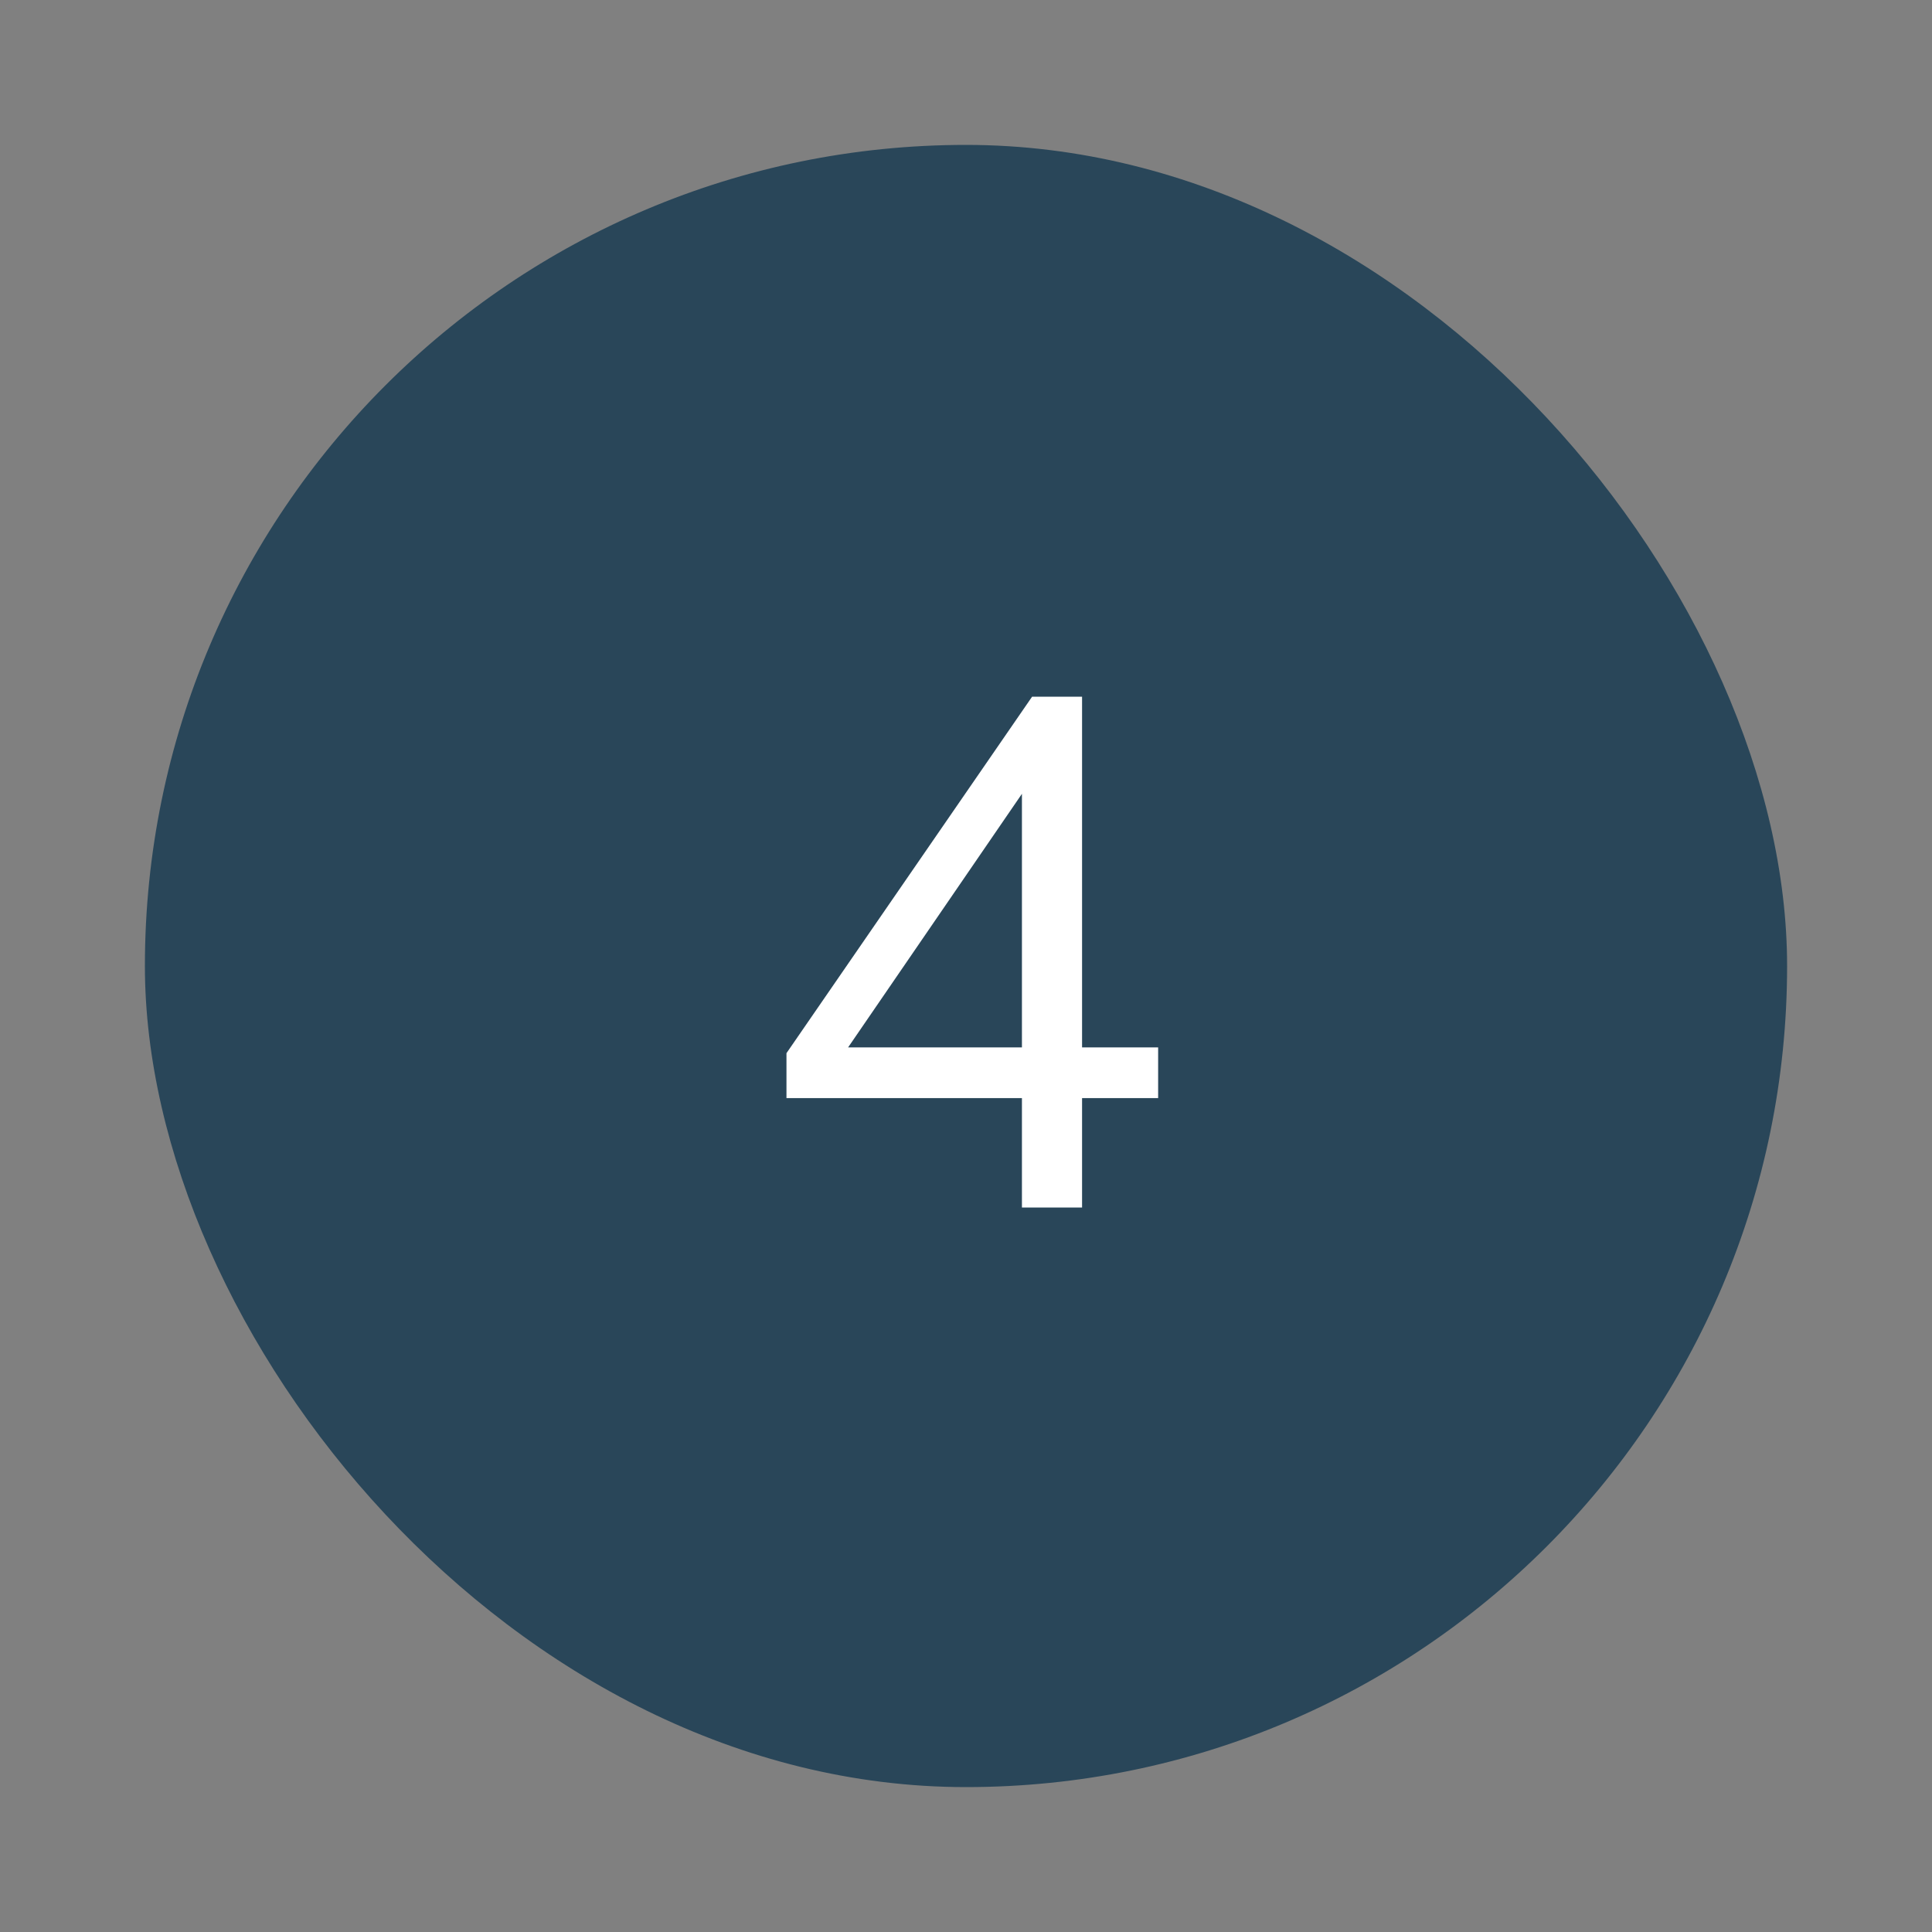 <svg width="80" height="80" viewBox="0 0 80 80" fill="none" xmlns="http://www.w3.org/2000/svg">
<rect x="0" y="0" width="80" height="80" fill="#808080" stroke="none"/>
<rect x="6" y="6" width="68" height="68" rx="34" fill="#294659"/>
<path d="M42.316 50V45.47H32.566V43.61L42.736 28.85H44.806V43.37H47.956V45.47H44.806V50H42.316ZM42.316 43.37V31.82H43.036L34.666 44.03V43.37H42.316Z" fill="white"/>
</svg>

